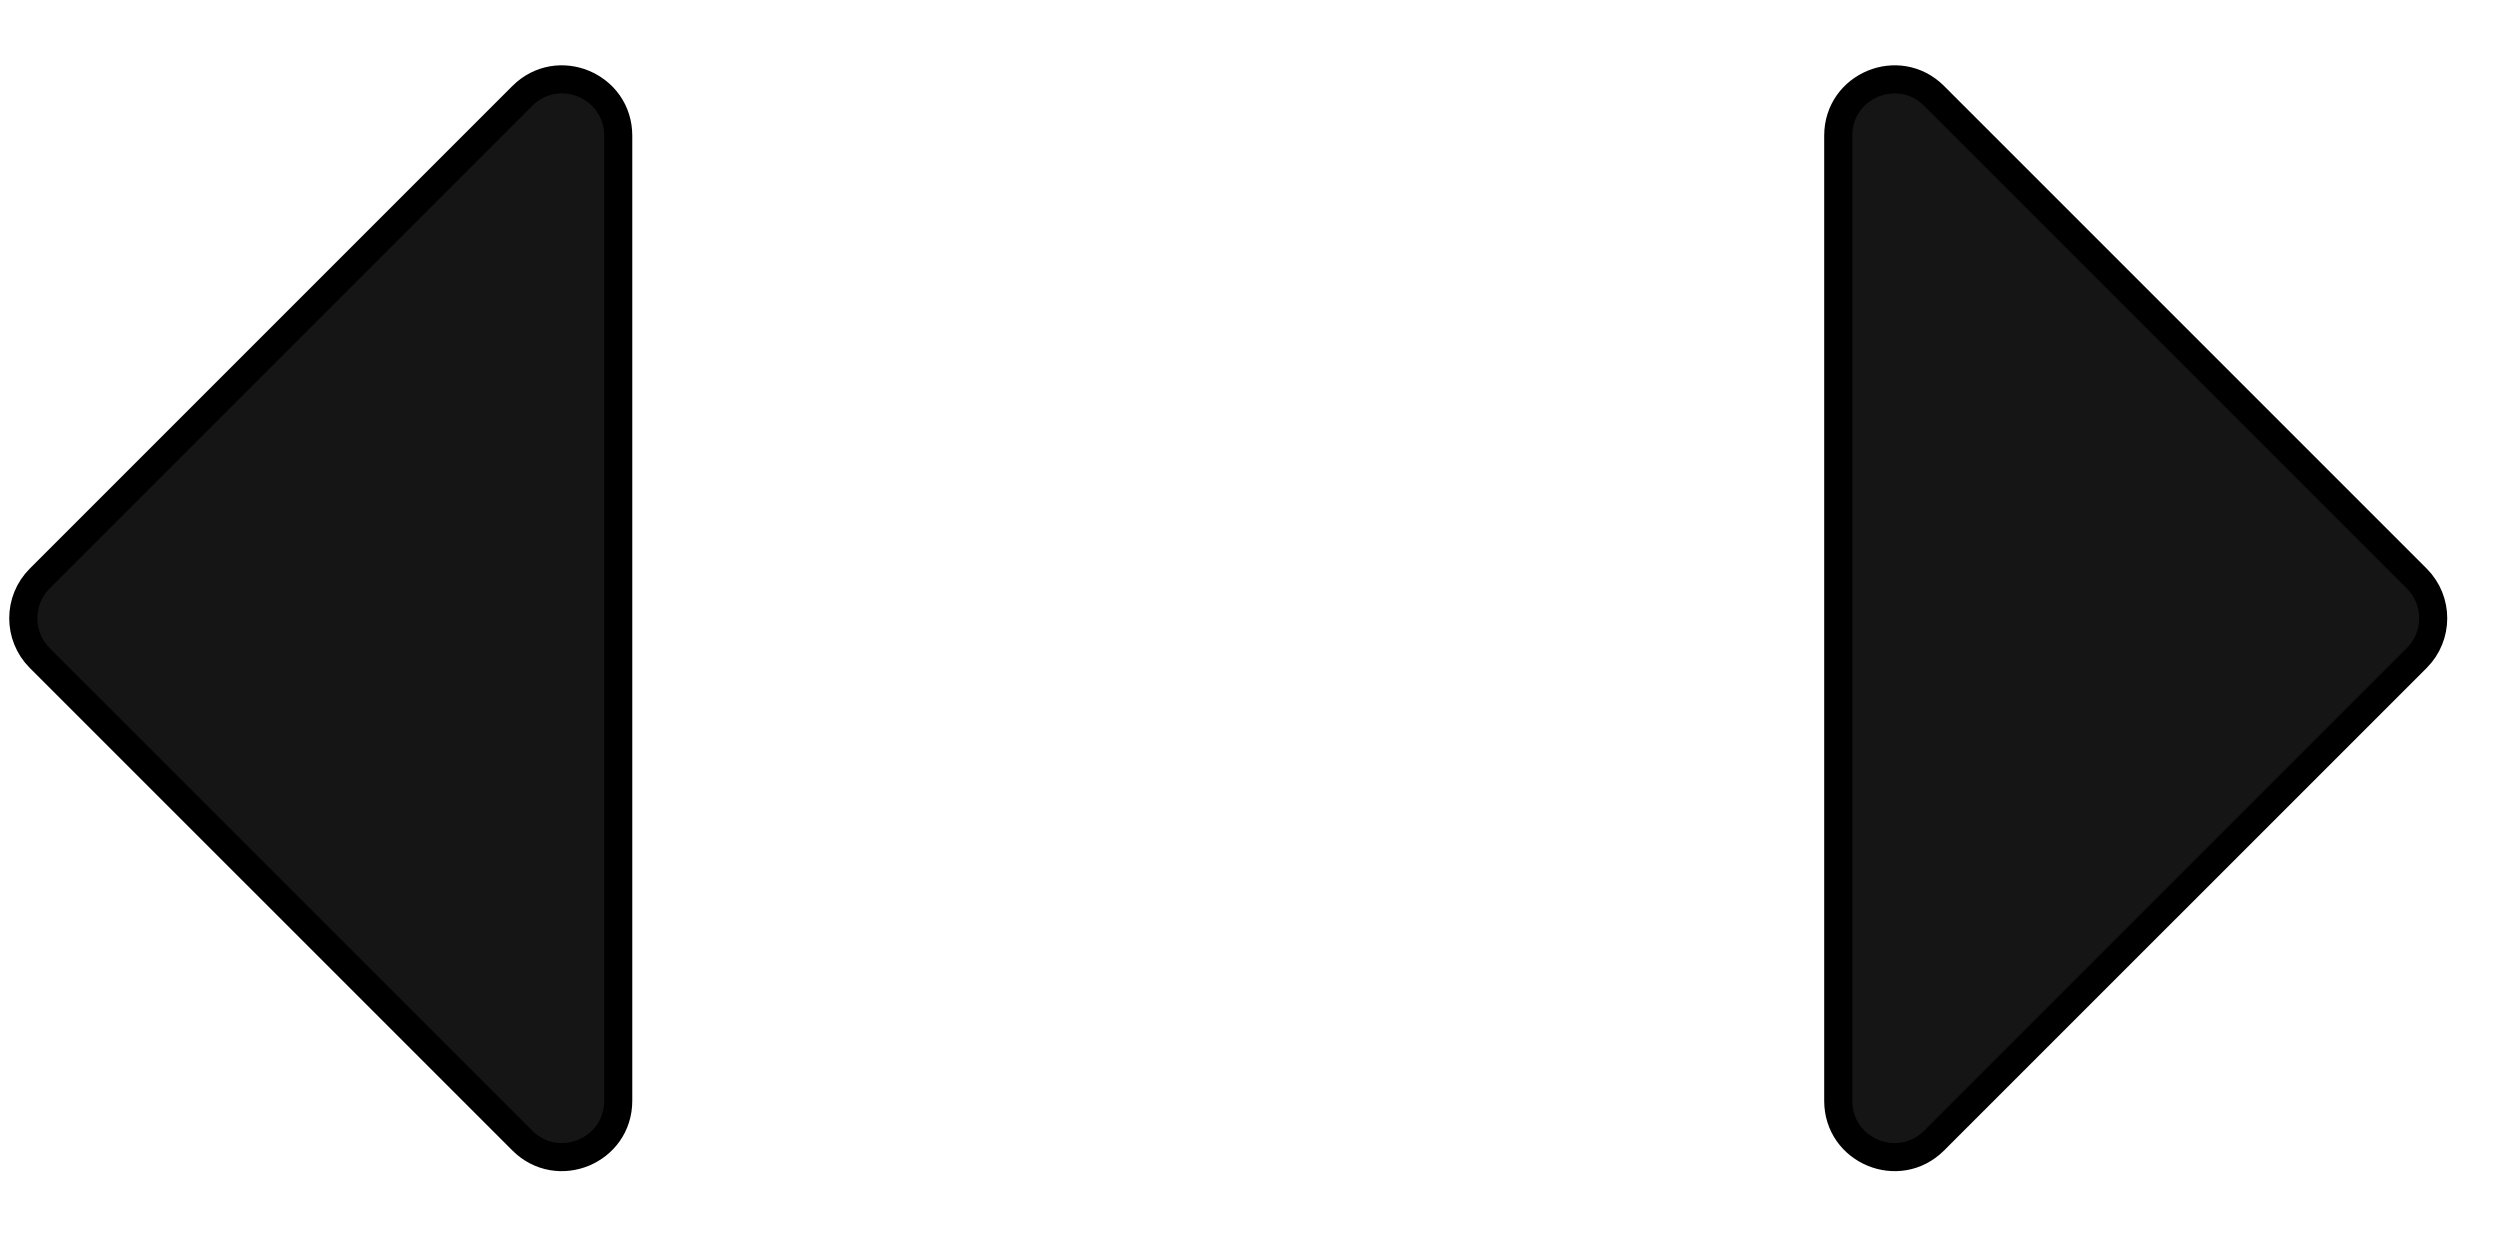 <svg width="34" height="17" viewBox="0 0 34 17" fill="none" xmlns="http://www.w3.org/2000/svg">
<path d="M0.54 7.868L7.103 1.305C7.585 0.823 8.408 1.164 8.408 1.845V14.971C8.408 15.652 7.585 15.993 7.103 15.511L0.54 8.949C0.242 8.65 0.242 8.166 0.54 7.868Z" fill="#151515" stroke="black" stroke-width="0.382"/>
<path d="M32.868 7.868L26.305 1.305C25.823 0.823 25 1.164 25 1.845V14.971C25 15.652 25.823 15.993 26.305 15.511L32.868 8.949C33.166 8.65 33.166 8.166 32.868 7.868Z" fill="#151515" stroke="black" stroke-width="0.382"/>
</svg>
